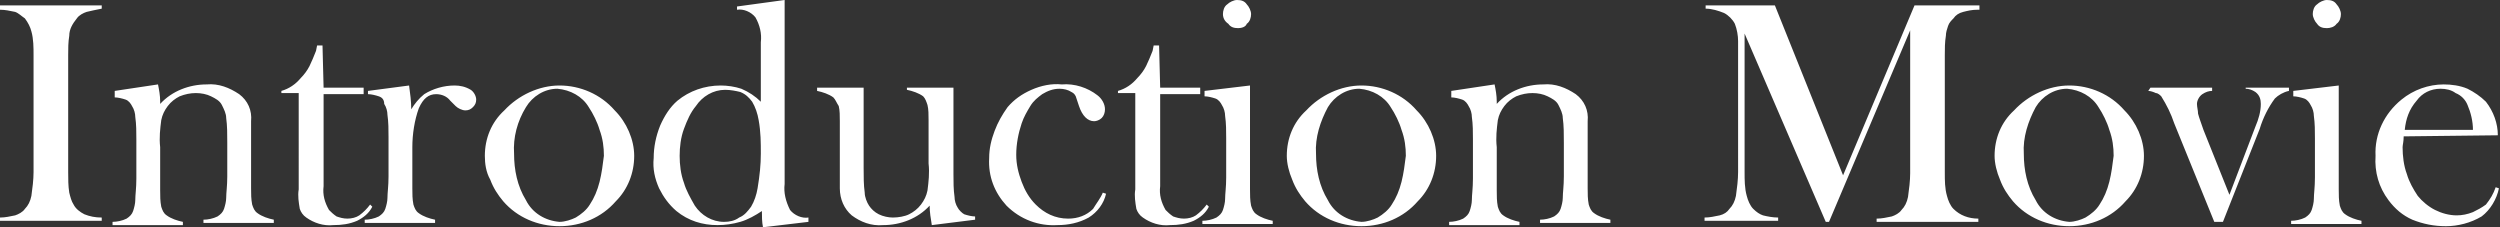 <?xml version="1.0" encoding="utf-8"?>
<!-- Generator: Adobe Illustrator 27.5.0, SVG Export Plug-In . SVG Version: 6.00 Build 0)  -->
<svg version="1.1" id="レイヤー_1" xmlns="http://www.w3.org/2000/svg" xmlns:xlink="http://www.w3.org/1999/xlink" x="0px"
	 y="0px" viewBox="0 0 231 21" style="enable-background:new 0 0 231 21;" xml:space="preserve">
<rect x="0" y="0" width="231" height="21" fill="#333333" stroke="none"/>
<style type="text/css">
	.st0{fill:#FFFFFF;}
</style>
<path id="パス_12837" class="st0" d="M9.4,0.5v0.3C8.9,0.9,8.4,1,8,1.1C7.7,1.2,7.3,1.4,7.1,1.7c-0.4,0.5-0.7,1-0.7,1.6
	C6.3,3.9,6.3,4.5,6.3,5.1v10.8c0,0.6,0,1.3,0.1,1.9c0.1,0.4,0.2,0.8,0.4,1.1c0.2,0.4,0.6,0.7,1,0.9c0.5,0.2,1,0.3,1.6,0.3v0.3H0
	v-0.3c0.5,0,0.9-0.1,1.4-0.2c0.3-0.1,0.7-0.3,0.9-0.6c0.3-0.3,0.5-0.7,0.6-1.2c0.1-0.7,0.2-1.5,0.2-2.2V5.1c0-0.7,0-1.5-0.2-2.2
	C2.8,2.5,2.6,2.1,2.3,1.7C2,1.5,1.7,1.2,1.4,1.1C0.9,1,0.5,0.9,0,0.9V0.5H9.4z M14.6,7.8c0.1,0.5,0.2,1,0.2,1.6v0.2
	c1.1-1.2,2.7-1.8,4.3-1.8c1.1-0.1,2.1,0.3,3,0.9c0.8,0.6,1.2,1.5,1.1,2.5v6.2c0,0.5,0,1,0.1,1.5c0.1,0.3,0.2,0.6,0.5,0.8
	c0.4,0.3,1,0.5,1.5,0.6v0.3h-6.5v-0.3c0.4,0,0.9-0.1,1.3-0.3c0.3-0.2,0.5-0.4,0.6-0.7c0.1-0.3,0.2-0.7,0.2-1c0-0.5,0.1-1.1,0.1-2
	v-3.1c0-0.8,0-1.6-0.1-2.3c0-0.4-0.2-0.8-0.4-1.2c-0.2-0.4-0.6-0.6-1-0.8c-0.4-0.2-0.9-0.3-1.4-0.3c-0.5,0-1,0.1-1.5,0.3
	c-0.4,0.2-0.8,0.5-1.1,0.9c-0.3,0.4-0.5,0.8-0.6,1.3c-0.1,0.8-0.2,1.6-0.1,2.5v2.9l0,1.1c0,0.5,0,1,0.1,1.5c0.1,0.3,0.2,0.6,0.5,0.8
	c0.4,0.3,1,0.5,1.5,0.6v0.3h-6.5v-0.3c0.4,0,0.9-0.1,1.3-0.3c0.3-0.2,0.5-0.4,0.6-0.7c0.1-0.3,0.2-0.7,0.2-1c0-0.5,0.1-1.1,0.1-2
	v-3.6c0-0.7,0-1.4-0.1-2.1c0-0.3-0.1-0.7-0.3-1c-0.1-0.2-0.3-0.5-0.6-0.6c-0.3-0.1-0.7-0.2-1-0.2V8.4L14.6,7.8z M29.9,8.1h3.7v0.6
	h-3.7v8.5c-0.1,0.8,0.1,1.5,0.5,2.2c0.2,0.2,0.4,0.4,0.7,0.6c0.3,0.1,0.6,0.2,1,0.2c0.4,0,0.8-0.1,1.1-0.3c0.4-0.3,0.7-0.6,1-1
	l0.2,0.2c-0.3,0.6-0.8,1-1.4,1.3c-0.7,0.3-1.4,0.4-2.2,0.4c-0.9,0.1-1.8-0.2-2.5-0.7c-0.3-0.2-0.5-0.5-0.6-0.8
	c-0.1-0.6-0.2-1.2-0.1-1.8V8.6h-1.6V8.4c0.7-0.2,1.3-0.6,1.8-1.2c0.3-0.3,0.6-0.7,0.8-1.1c0.2-0.4,0.4-0.9,0.6-1.4l0.1-0.5h0.5
	L29.9,8.1z M38,10.1c0.3-0.5,0.7-1,1.2-1.4C40,8.2,41,7.9,42,7.9c0.5,0,1,0.1,1.5,0.4c0.3,0.2,0.5,0.6,0.5,0.9
	c0,0.3-0.1,0.5-0.3,0.7c-0.2,0.2-0.4,0.3-0.7,0.3c-0.3,0-0.7-0.2-0.9-0.4l-0.5-0.5c-0.3-0.4-0.8-0.6-1.3-0.6c-0.7,0-1.2,0.4-1.6,1.3
	c-0.4,1.1-0.6,2.4-0.6,3.6v2.7l0,1.1c0,0.5,0,1,0.1,1.5c0.1,0.3,0.2,0.6,0.5,0.8c0.4,0.3,1,0.5,1.5,0.6v0.3h-6.5v-0.3
	c0.4,0,0.9-0.1,1.3-0.3c0.3-0.2,0.5-0.4,0.6-0.7c0.1-0.3,0.2-0.7,0.2-1c0-0.5,0.1-1.1,0.1-2v-3.6c0-0.7,0-1.4-0.1-2.1
	c0-0.3-0.1-0.7-0.3-1C35.5,9.2,35.3,9,35,8.9c-0.3-0.1-0.7-0.2-1-0.2V8.4l3.8-0.5C37.9,8.6,38,9.4,38,10.1z M44.8,14.4
	c0-1.6,0.6-3.1,1.8-4.2c1.3-1.4,3.2-2.3,5.1-2.3c1.9,0,3.8,0.8,5.1,2.3c1.1,1.1,1.8,2.7,1.8,4.2c0,1.6-0.6,3.1-1.7,4.2
	c-1.3,1.5-3.2,2.3-5.2,2.3c-2,0-3.9-0.8-5.2-2.3c-0.5-0.6-0.9-1.2-1.2-2C44.9,15.9,44.8,15.1,44.8,14.4z M47.5,14.2
	c0,1.5,0.3,3,1.1,4.3c0.6,1.2,1.8,1.9,3.1,2c0.5,0,1.1-0.2,1.5-0.4c0.5-0.3,1-0.7,1.3-1.2c0.4-0.6,0.7-1.3,0.9-2.1
	c0.2-0.8,0.3-1.6,0.4-2.4c0-0.8-0.1-1.6-0.4-2.4c-0.2-0.7-0.6-1.5-1-2.1c-0.6-1-1.7-1.6-2.9-1.7c-1.2,0-2.3,0.7-2.9,1.7
	C47.8,11.2,47.4,12.7,47.5,14.2z M70.5,21c-0.1-0.5-0.1-1-0.1-1.5c-0.6,0.4-1.3,0.8-2,1c-0.7,0.2-1.4,0.3-2.1,0.3
	c-1.4,0-2.7-0.4-3.8-1.3c-0.7-0.6-1.2-1.3-1.6-2.1c-0.4-0.9-0.6-1.8-0.5-2.8c0-1,0.2-2,0.6-3c0.4-0.9,0.9-1.7,1.6-2.3
	c1.1-0.9,2.5-1.4,4-1.4c0.6,0,1.3,0.1,1.9,0.3c0.7,0.3,1.3,0.7,1.8,1.2V3.9c0.1-0.8-0.1-1.6-0.5-2.3c-0.4-0.5-1.1-0.8-1.7-0.7V0.6
	L72.5,0v17c-0.1,0.8,0.1,1.6,0.5,2.4c0.4,0.5,1.1,0.8,1.7,0.7v0.4L70.5,21z M70.3,14.2c0-1,0-2-0.2-3.1c-0.1-0.6-0.3-1.2-0.6-1.7
	c-0.3-0.4-0.6-0.7-1.1-0.9C68,8.4,67.5,8.3,67,8.3c-1.1,0-2.1,0.6-2.7,1.5c-0.5,0.6-0.8,1.3-1.1,2.1c-0.3,0.8-0.4,1.7-0.4,2.5
	c0,0.8,0.1,1.7,0.4,2.5c0.2,0.7,0.6,1.4,1,2.1c0.6,0.9,1.6,1.5,2.7,1.5c0.5,0,1-0.1,1.4-0.4c0.5-0.2,0.8-0.6,1.1-1
	c0.3-0.5,0.5-1.1,0.6-1.7C70.2,16.2,70.3,15.2,70.3,14.2L70.3,14.2z M86.1,20.8c-0.1-0.6-0.2-1.2-0.2-1.8c-1.1,1.2-2.7,1.8-4.3,1.8
	c-1.1,0.1-2.1-0.3-2.9-0.9c-0.7-0.6-1.1-1.5-1.1-2.5v-5.1l0-1.1c0-0.5,0-1-0.1-1.4C77.3,9.5,77.2,9.2,77,9c-0.4-0.3-1-0.5-1.5-0.6
	V8.1h4.3v7.4c0,0.8,0,1.6,0.1,2.3c0,0.4,0.2,0.9,0.4,1.2c0.2,0.3,0.5,0.6,0.9,0.8c0.4,0.2,0.9,0.3,1.3,0.3c0.5,0,1.1-0.1,1.5-0.3
	c0.4-0.2,0.8-0.5,1.1-0.9c0.3-0.4,0.5-0.8,0.6-1.3c0.1-0.8,0.2-1.6,0.1-2.5v-2.9l0-1.1c0-0.5,0-1-0.1-1.4c-0.1-0.3-0.2-0.6-0.4-0.8
	c-0.4-0.3-1-0.5-1.5-0.6V8.1h4.3v8c0,0.7,0,1.4,0.1,2.1c0,0.3,0.1,0.7,0.3,1c0.1,0.2,0.4,0.5,0.6,0.6c0.3,0.1,0.7,0.2,1,0.2v0.3
	L86.1,20.8z M101.9,17.8l0.3,0.1c-0.2,0.9-0.8,1.7-1.6,2.2c-0.9,0.5-1.9,0.7-2.9,0.7C96,20.9,94.3,20.3,93,19
	c-1.1-1.2-1.7-2.7-1.6-4.4c0-0.9,0.2-1.7,0.5-2.5c0.3-0.8,0.7-1.5,1.2-2.2c0.6-0.7,1.3-1.2,2.2-1.6c0.9-0.4,1.9-0.6,2.8-0.5
	c1.2-0.1,2.4,0.3,3.3,1c0.4,0.3,0.7,0.8,0.7,1.3c0,0.3-0.1,0.6-0.3,0.8c-0.2,0.2-0.5,0.3-0.7,0.3c-0.6,0-1.1-0.5-1.4-1.4
	c-0.1-0.3-0.2-0.6-0.3-0.9c-0.1-0.2-0.2-0.3-0.4-0.4c-0.3-0.2-0.7-0.3-1.1-0.3c-0.6,0-1.1,0.2-1.6,0.5c-0.4,0.3-0.8,0.6-1.1,1.1
	c-0.3,0.5-0.6,1-0.8,1.6c-0.3,0.9-0.5,1.9-0.5,2.9c0,0.9,0.2,1.7,0.5,2.5c0.3,0.8,0.7,1.5,1.3,2.1c0.8,0.8,1.8,1.3,3,1.3
	c0.9,0,1.7-0.3,2.3-0.9C101.3,18.8,101.7,18.3,101.9,17.8L101.9,17.8z M107.2,8.1h3.7v0.6h-3.7v8.5c-0.1,0.8,0.1,1.5,0.5,2.2
	c0.2,0.2,0.4,0.4,0.7,0.6c0.3,0.1,0.6,0.2,1,0.2c0.4,0,0.8-0.1,1.1-0.3c0.4-0.3,0.7-0.6,1-1l0.2,0.2c-0.3,0.6-0.8,1-1.4,1.3
	c-0.7,0.3-1.4,0.4-2.2,0.4c-0.9,0.1-1.8-0.2-2.5-0.7c-0.3-0.2-0.5-0.5-0.6-0.8c-0.1-0.6-0.2-1.2-0.1-1.8V8.6h-1.6V8.4
	c0.7-0.2,1.3-0.6,1.8-1.2c0.3-0.3,0.6-0.7,0.8-1.1c0.2-0.4,0.4-0.9,0.6-1.4l0.1-0.5h0.5L107.2,8.1z M111.3,8.4l4.2-0.5v8.5l0,1.1
	c0,0.5,0,1,0.1,1.5c0.1,0.3,0.2,0.6,0.5,0.8c0.4,0.3,1,0.5,1.5,0.6v0.3h-6.5v-0.3c0.4,0,0.9-0.1,1.3-0.3c0.3-0.2,0.5-0.4,0.6-0.7
	c0.1-0.3,0.2-0.7,0.2-1c0-0.5,0.1-1.1,0.1-2v-3.6c0-0.7,0-1.4-0.1-2.1c0-0.3-0.1-0.7-0.3-1c-0.1-0.2-0.3-0.5-0.6-0.6
	c-0.3-0.1-0.7-0.2-1-0.2L111.3,8.4z M114.4,2.6c-0.4,0-0.7-0.1-0.9-0.4C113.2,2,113,1.7,113,1.3c0-0.3,0.1-0.7,0.4-0.9
	c0.2-0.2,0.6-0.4,0.9-0.4c0.4,0,0.7,0.1,0.9,0.4c0.2,0.2,0.4,0.6,0.4,0.9c0,0.3-0.1,0.7-0.4,0.9C115.1,2.5,114.7,2.6,114.4,2.6
	L114.4,2.6z M118.9,14.4c0-1.6,0.6-3.1,1.8-4.2c1.3-1.4,3.2-2.3,5.1-2.3c1.9,0,3.8,0.8,5.1,2.3c1.1,1.1,1.8,2.7,1.8,4.2
	c0,1.6-0.6,3.1-1.7,4.2c-1.3,1.5-3.2,2.3-5.2,2.3c-2,0-3.9-0.8-5.2-2.3c-0.5-0.6-0.9-1.2-1.2-2C119.1,15.9,118.9,15.1,118.9,14.4
	L118.9,14.4z M121.6,14.2c0,1.5,0.3,3,1.1,4.3c0.6,1.2,1.8,1.9,3.1,2c0.5,0,1.1-0.2,1.5-0.4c0.5-0.3,1-0.7,1.3-1.2
	c0.4-0.6,0.7-1.3,0.9-2.1c0.2-0.8,0.3-1.6,0.4-2.4c0-0.8-0.1-1.6-0.4-2.4c-0.2-0.7-0.6-1.5-1-2.1c-0.6-1-1.7-1.6-2.9-1.7
	c-1.2,0-2.3,0.7-2.9,1.7C122,11.2,121.5,12.7,121.6,14.2L121.6,14.2z M138.1,7.8c0.1,0.5,0.2,1,0.2,1.6v0.2c1.1-1.2,2.7-1.8,4.3-1.8
	c1.1-0.1,2.1,0.3,3,0.9c0.8,0.6,1.2,1.5,1.1,2.5v6.2c0,0.5,0,1,0.1,1.5c0.1,0.3,0.2,0.6,0.5,0.8c0.4,0.3,1,0.5,1.5,0.6v0.3h-6.5
	v-0.3c0.4,0,0.9-0.1,1.3-0.3c0.3-0.2,0.5-0.4,0.6-0.7c0.1-0.3,0.2-0.7,0.2-1c0-0.5,0.1-1.1,0.1-2v-3.1c0-0.8,0-1.6-0.1-2.3
	c0-0.4-0.2-0.8-0.4-1.2c-0.2-0.4-0.6-0.6-1-0.8c-0.4-0.2-0.9-0.3-1.4-0.3c-0.5,0-1,0.1-1.5,0.3c-0.4,0.2-0.8,0.5-1.1,0.9
	c-0.3,0.4-0.5,0.8-0.6,1.3c-0.1,0.8-0.2,1.6-0.1,2.5v2.9l0,1.1c0,0.5,0,1,0.1,1.5c0.1,0.3,0.2,0.6,0.5,0.8c0.4,0.3,1,0.5,1.5,0.6
	v0.3h-6.5v-0.3c0.4,0,0.9-0.1,1.3-0.3c0.3-0.2,0.5-0.4,0.6-0.7c0.1-0.3,0.2-0.7,0.2-1c0-0.5,0.1-1.1,0.1-2v-3.6c0-0.7,0-1.4-0.1-2.1
	c0-0.3-0.1-0.7-0.3-1c-0.1-0.2-0.3-0.5-0.6-0.6c-0.3-0.1-0.7-0.2-1-0.2V8.4L138.1,7.8z M182.7,0.9c-0.5,0-0.9,0.1-1.3,0.2
	c-0.4,0.1-0.7,0.3-0.9,0.6c-0.2,0.2-0.4,0.4-0.5,0.7c-0.1,0.3-0.2,0.6-0.2,0.9c-0.1,0.6-0.1,1.2-0.1,1.8v10.8c0,0.8,0,1.5,0.2,2.2
	c0.1,0.4,0.3,0.9,0.6,1.2c0.6,0.6,1.4,0.9,2.3,0.9v0.3h-9.4v-0.3c0.5,0,0.9-0.1,1.4-0.2c0.3-0.1,0.7-0.3,0.9-0.6
	c0.3-0.3,0.5-0.7,0.6-1.2c0.1-0.7,0.2-1.5,0.2-2.2V2.8l-7.5,17.7h-0.3l-7.5-17.4v12.8c0,0.7,0,1.5,0.2,2.2c0.1,0.4,0.3,0.9,0.6,1.2
	c0.3,0.3,0.6,0.5,0.9,0.6c0.4,0.1,0.9,0.2,1.4,0.2v0.3h-6.8v-0.3c0.5,0,0.9-0.1,1.4-0.2c0.4-0.1,0.7-0.3,0.9-0.6
	c0.3-0.3,0.5-0.7,0.6-1.2c0.1-0.7,0.2-1.5,0.2-2.2V5.1c0-0.4,0-0.9,0-1.3c0-0.5-0.1-1.1-0.3-1.6c-0.2-0.4-0.6-0.8-1-1
	c-0.5-0.2-1.1-0.4-1.7-0.4V0.5h6.4l6.3,15.7l6.6-15.7h6V0.9z M184.3,14.4c0-1.6,0.6-3.1,1.8-4.2c1.3-1.4,3.2-2.3,5.1-2.3
	c1.9,0,3.8,0.8,5.1,2.3c1.1,1.1,1.8,2.7,1.8,4.2c0,1.6-0.6,3.1-1.7,4.2c-1.3,1.5-3.2,2.3-5.2,2.3c-2,0-3.9-0.8-5.2-2.3
	c-0.5-0.6-0.9-1.2-1.2-2C184.5,15.9,184.3,15.1,184.3,14.4L184.3,14.4z M187,14.2c0,1.5,0.3,3,1.1,4.3c0.6,1.2,1.8,1.9,3.1,2
	c0.5,0,1.1-0.2,1.5-0.4c0.5-0.3,1-0.7,1.3-1.2c0.4-0.6,0.7-1.3,0.9-2.1c0.2-0.8,0.3-1.6,0.4-2.4c0-0.8-0.1-1.6-0.4-2.4
	c-0.2-0.7-0.6-1.5-1-2.1c-0.6-1-1.7-1.6-2.9-1.7c-1.2,0-2.3,0.7-2.9,1.7C187.4,11.2,186.9,12.7,187,14.2L187,14.2z M198.7,8.1h5.7
	v0.3c-0.3,0-0.6,0.1-0.9,0.3c-0.3,0.2-0.5,0.6-0.5,0.9c0,0.3,0.1,0.6,0.1,0.9c0.1,0.4,0.3,0.9,0.5,1.5l2.4,6l2.4-6.3
	c0.3-0.7,0.5-1.4,0.5-2.1c0-0.4-0.1-0.8-0.5-1.1c-0.3-0.2-0.6-0.3-0.9-0.3V8.1h4v0.3c-0.5,0.1-1,0.4-1.3,0.7
	c-0.6,0.8-1.1,1.8-1.4,2.8l-3.4,8.6h-0.8l-3.7-9.1c-0.3-0.9-0.7-1.7-1.2-2.5c-0.1-0.1-0.3-0.3-0.5-0.3c-0.2-0.1-0.5-0.2-0.7-0.2
	L198.7,8.1z M211.9,8.4l4.2-0.5v8.5l0,1.1c0,0.5,0,1,0.1,1.5c0.1,0.3,0.2,0.6,0.5,0.8c0.4,0.3,1,0.5,1.5,0.6v0.3h-6.5v-0.3
	c0.4,0,0.9-0.1,1.3-0.3c0.3-0.2,0.5-0.4,0.6-0.7c0.1-0.3,0.2-0.7,0.2-1c0-0.5,0.1-1.1,0.1-2v-3.6c0-0.7,0-1.4-0.1-2.1
	c0-0.3-0.1-0.7-0.3-1c-0.1-0.2-0.3-0.5-0.6-0.6c-0.3-0.1-0.7-0.2-1-0.2L211.9,8.4z M215,2.6c-0.4,0-0.7-0.1-0.9-0.4
	c-0.2-0.2-0.4-0.6-0.4-0.9c0-0.3,0.1-0.7,0.4-0.9c0.2-0.2,0.6-0.4,0.9-0.4c0.4,0,0.7,0.1,0.9,0.4c0.2,0.2,0.4,0.6,0.4,0.9
	c0,0.3-0.1,0.7-0.4,0.9C215.7,2.5,215.3,2.6,215,2.6L215,2.6z M222.1,12.6c0,0.5-0.1,0.8-0.1,1c0,0.8,0.1,1.7,0.4,2.5
	c0.2,0.7,0.6,1.4,1,2c0.4,0.5,1,1,1.6,1.3c0.6,0.3,1.3,0.5,2,0.5c0.5,0,1-0.1,1.5-0.3c0.4-0.2,0.8-0.4,1.2-0.7
	c0.4-0.5,0.7-1,0.9-1.6l0.3,0.1c-0.2,1-0.8,2-1.6,2.6c-1,0.6-2.2,0.9-3.3,0.9c-1.1,0-2.1-0.2-3.1-0.6c-0.9-0.4-1.6-1-2.2-1.8
	c-0.9-1.2-1.3-2.6-1.2-4.1c-0.1-2,0.8-3.9,2.4-5.2c1.1-0.9,2.5-1.4,3.9-1.4c0.7,0,1.5,0.1,2.2,0.4c0.6,0.3,1.2,0.7,1.7,1.2
	c0.7,0.9,1.1,2,1.1,3.1L222.1,12.6z M228.5,12c0-0.8-0.2-1.6-0.5-2.3c-0.2-0.5-0.6-0.9-1.1-1.1c-0.4-0.3-0.9-0.4-1.4-0.4
	c-0.9,0-1.7,0.4-2.2,1.1c-0.7,0.8-1,1.7-1.1,2.7L228.5,12z"/>
</svg>

